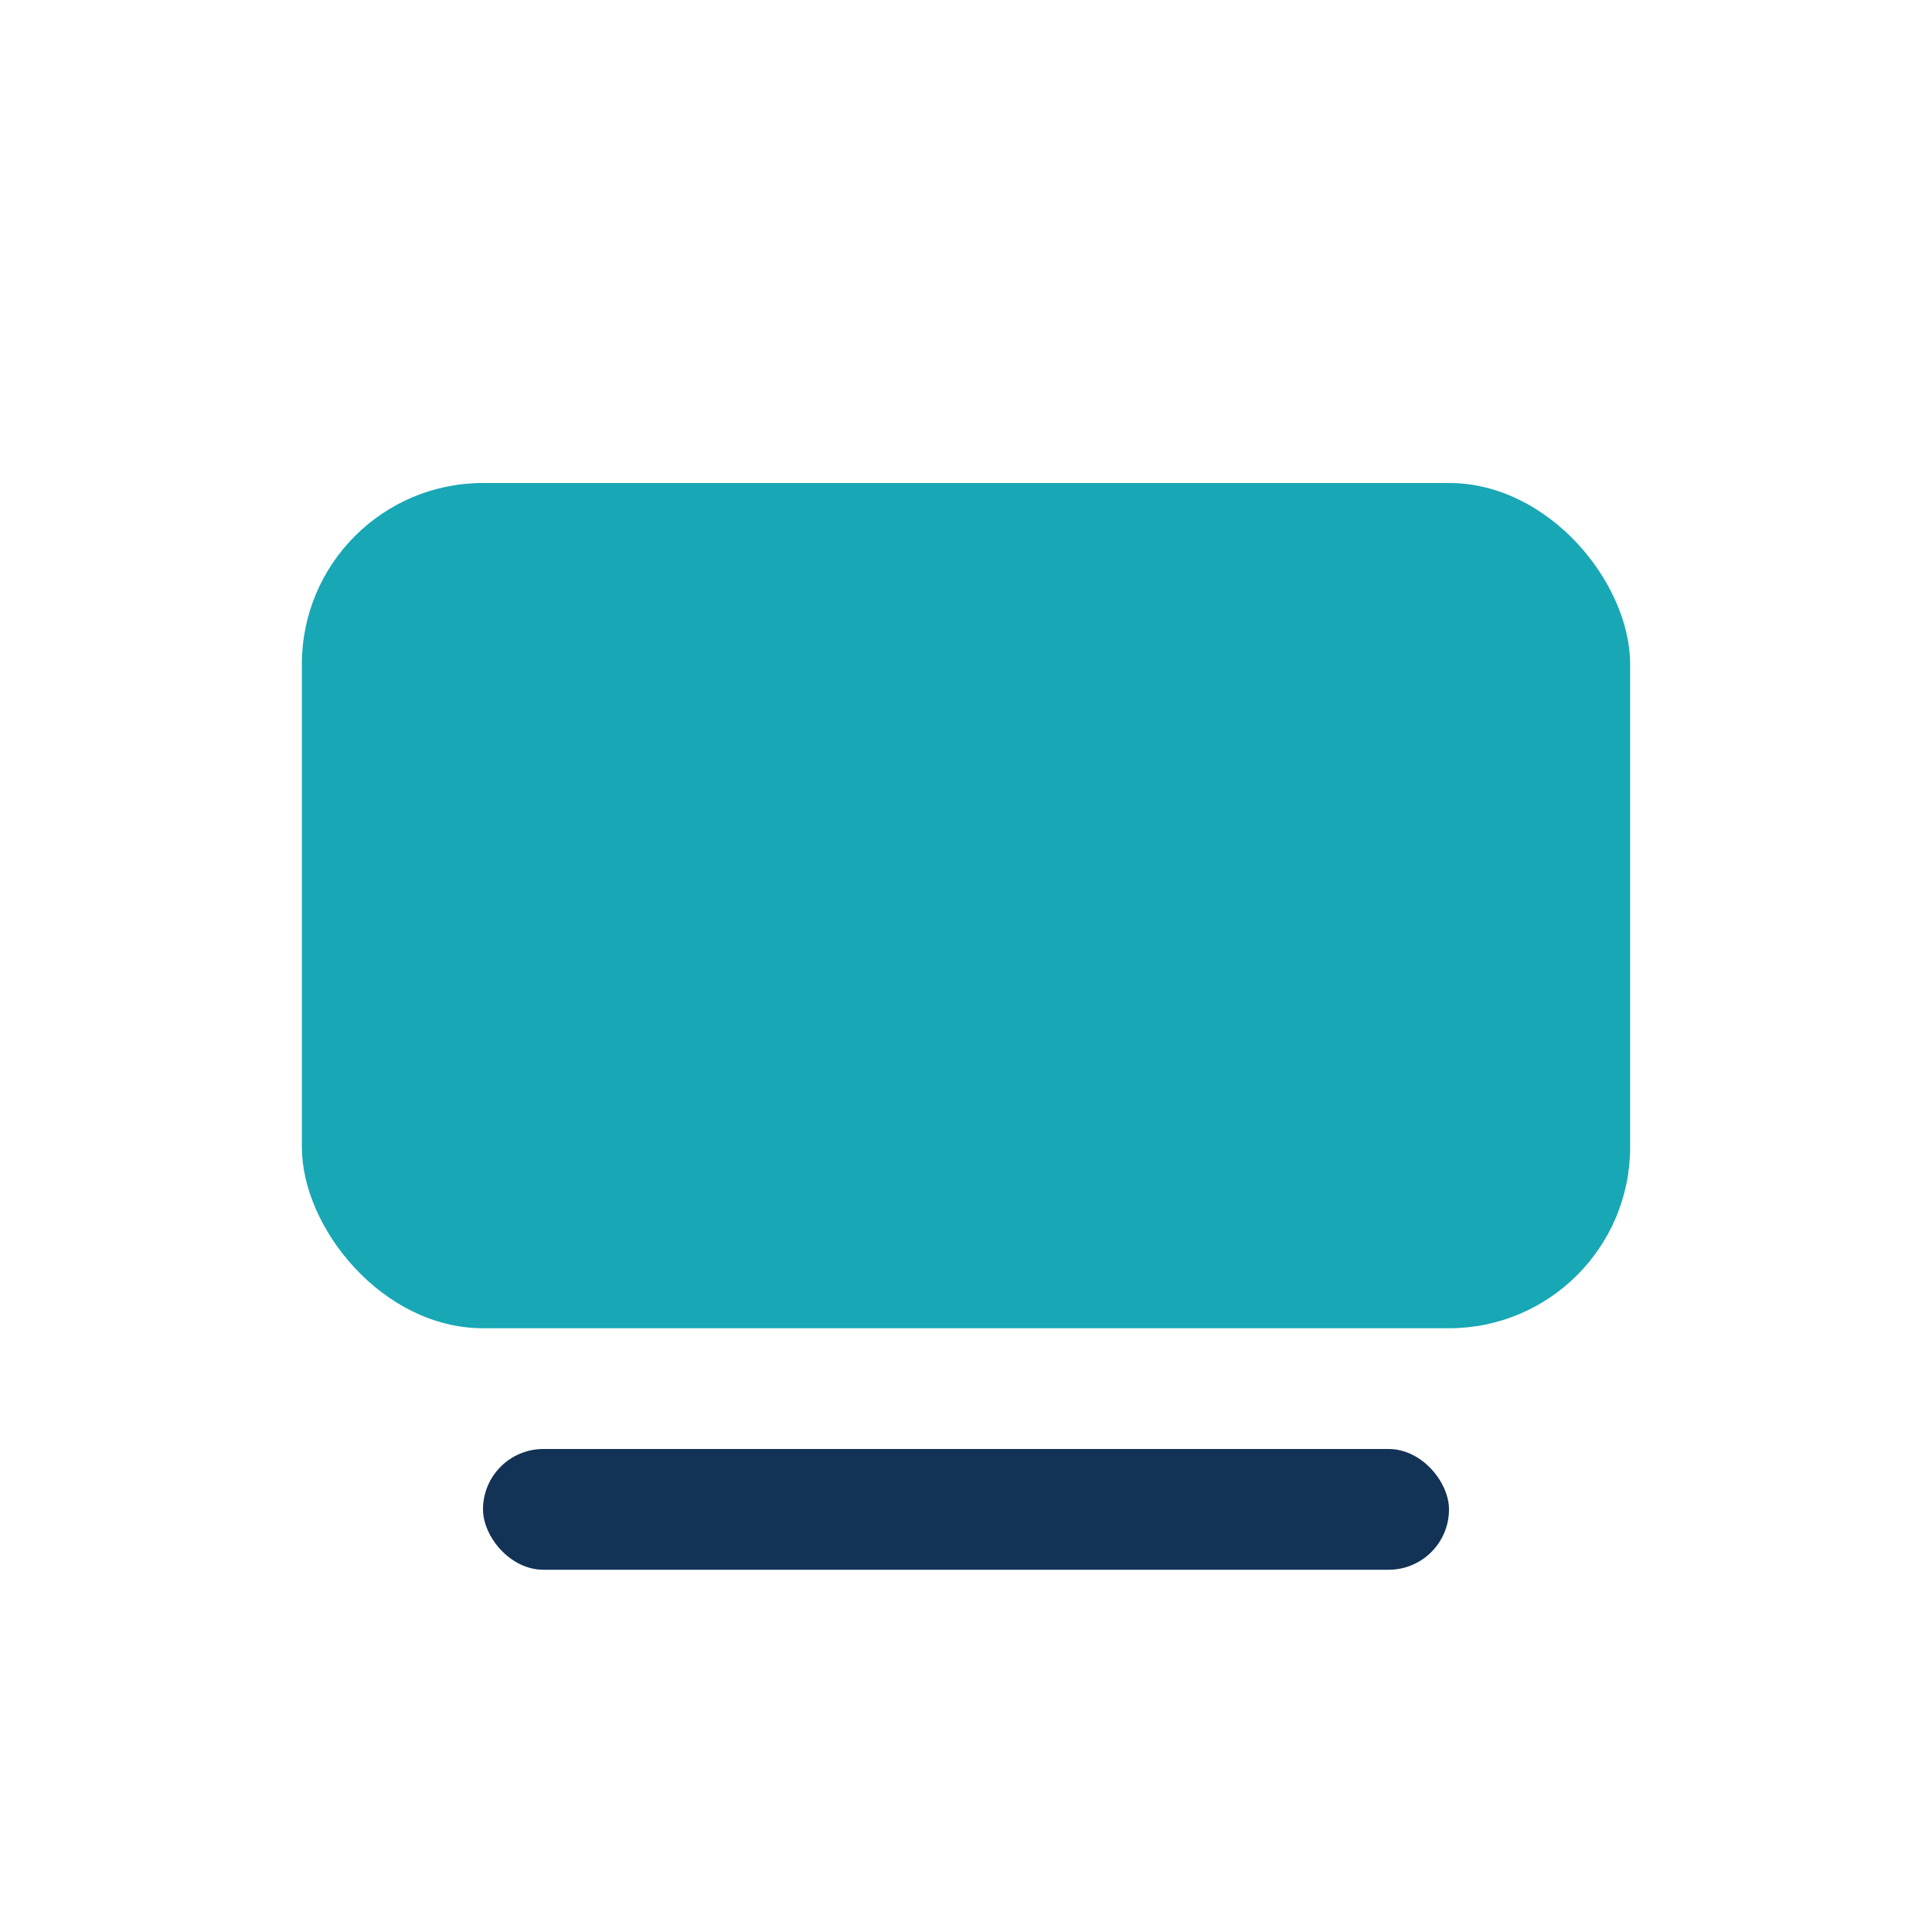 <?xml version="1.0" encoding="UTF-8"?>
<svg xmlns="http://www.w3.org/2000/svg" width="32" height="32" viewBox="0 0 32 32"><rect x="5" y="8" width="22" height="14" rx="3" fill="#18A7B5"/><rect x="8" y="24" width="16" height="2" rx="1" fill="#123256"/></svg>